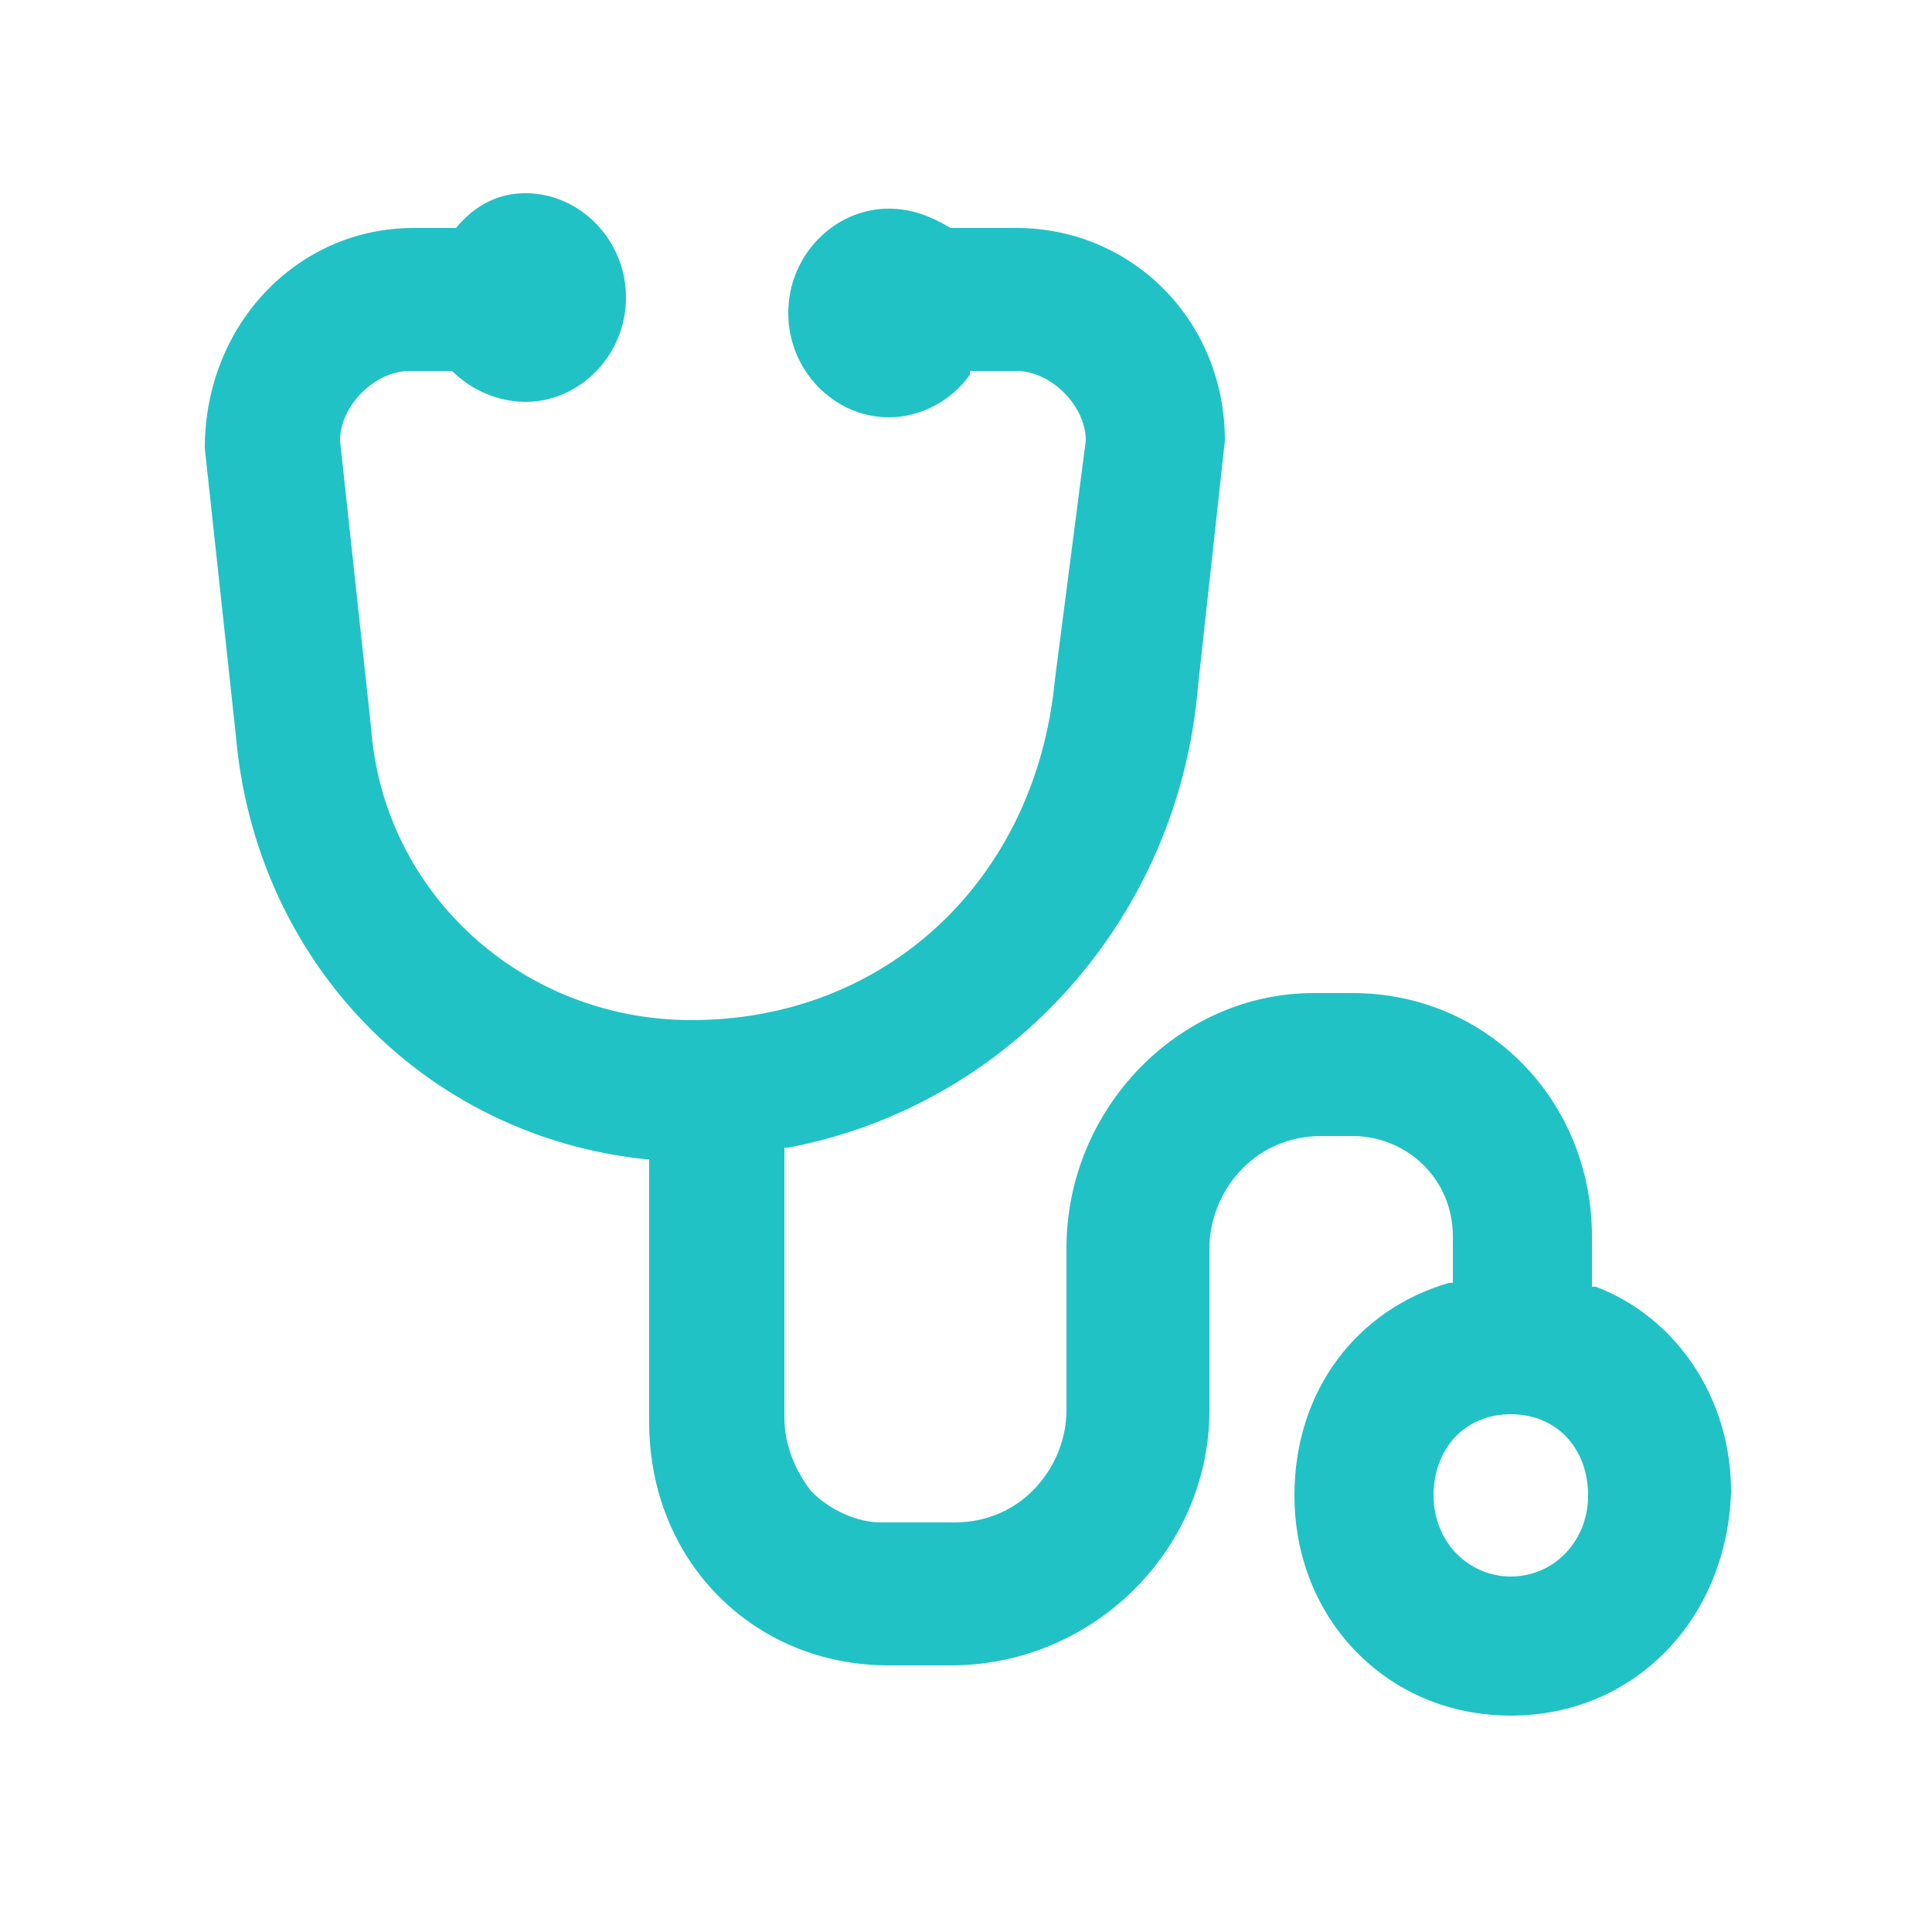 <?xml version="1.0" encoding="utf-8"?>
<!-- Generator: Adobe Illustrator 24.0.1, SVG Export Plug-In . SVG Version: 6.00 Build 0)  -->
<svg version="1.1" id="图层_1" xmlns="http://www.w3.org/2000/svg" xmlns:xlink="http://www.w3.org/1999/xlink" x="0px" y="0px"
	 viewBox="0 0 50 50" style="enable-background:new 0 0 50 50;" xml:space="preserve">
<style type="text/css">
	.st0{fill:#21C2C5;}
</style>
<path class="st0" d="M39.1,44.4c-3.2,0-5.6-2.5-5.6-5.7c0-2.7,1.6-4.8,4-5.5l0.1,0V32c0-1.5-1.2-2.6-2.6-2.6h-0.8
	c-1.8,0-2.9,1.5-2.9,2.9v4.2c0,3.6-3,6.6-6.7,6.6h-1.6c-3.5,0-6.2-2.7-6.2-6.3v-6.8l-0.1,0c-5.7-0.6-10.1-5.1-10.6-11l-0.8-7.4
	c0-3.2,2.4-5.7,5.4-5.7h1.1l0,0C12.3,5.3,12.9,5,13.6,5c1.4,0,2.6,1.2,2.6,2.7s-1.2,2.7-2.6,2.7c-0.7,0-1.4-0.3-1.9-0.8l0,0h-1.1
	c-0.9,0-1.8,0.9-1.8,1.8l0.8,7.4c0.3,4.3,3.9,7.6,8.3,7.6c5,0,8.9-3.6,9.4-8.8l0.8-6.2c0-0.9-0.9-1.8-1.8-1.8h-1.2l0,0.1
	c-0.5,0.7-1.3,1.1-2.1,1.1c-1.4,0-2.6-1.2-2.6-2.7s1.2-2.7,2.6-2.7c0.6,0,1.1,0.2,1.6,0.5l0,0h1.7c3,0,5.4,2.4,5.4,5.5L31,17.8
	c-0.5,5.9-4.8,10.8-10.6,11.9l-0.1,0v7c0,0.7,0.3,1.4,0.7,1.9c0.5,0.5,1.2,0.8,1.8,0.8h1.9c1.8,0,2.9-1.5,2.9-2.9v-4.2
	c0-3.6,2.9-6.6,6.4-6.6H35c3.5,0,6.2,2.8,6.2,6.3v1.3l0.1,0c2.1,0.8,3.5,2.9,3.5,5.3C44.7,41.9,42.3,44.4,39.1,44.4z M39.1,36.6
	c-1.2,0-2,0.9-2,2.1c0,1.2,0.9,2.1,2,2.1s2-0.9,2-2.1C41.1,37.5,40.3,36.6,39.1,36.6z"/>
</svg>
